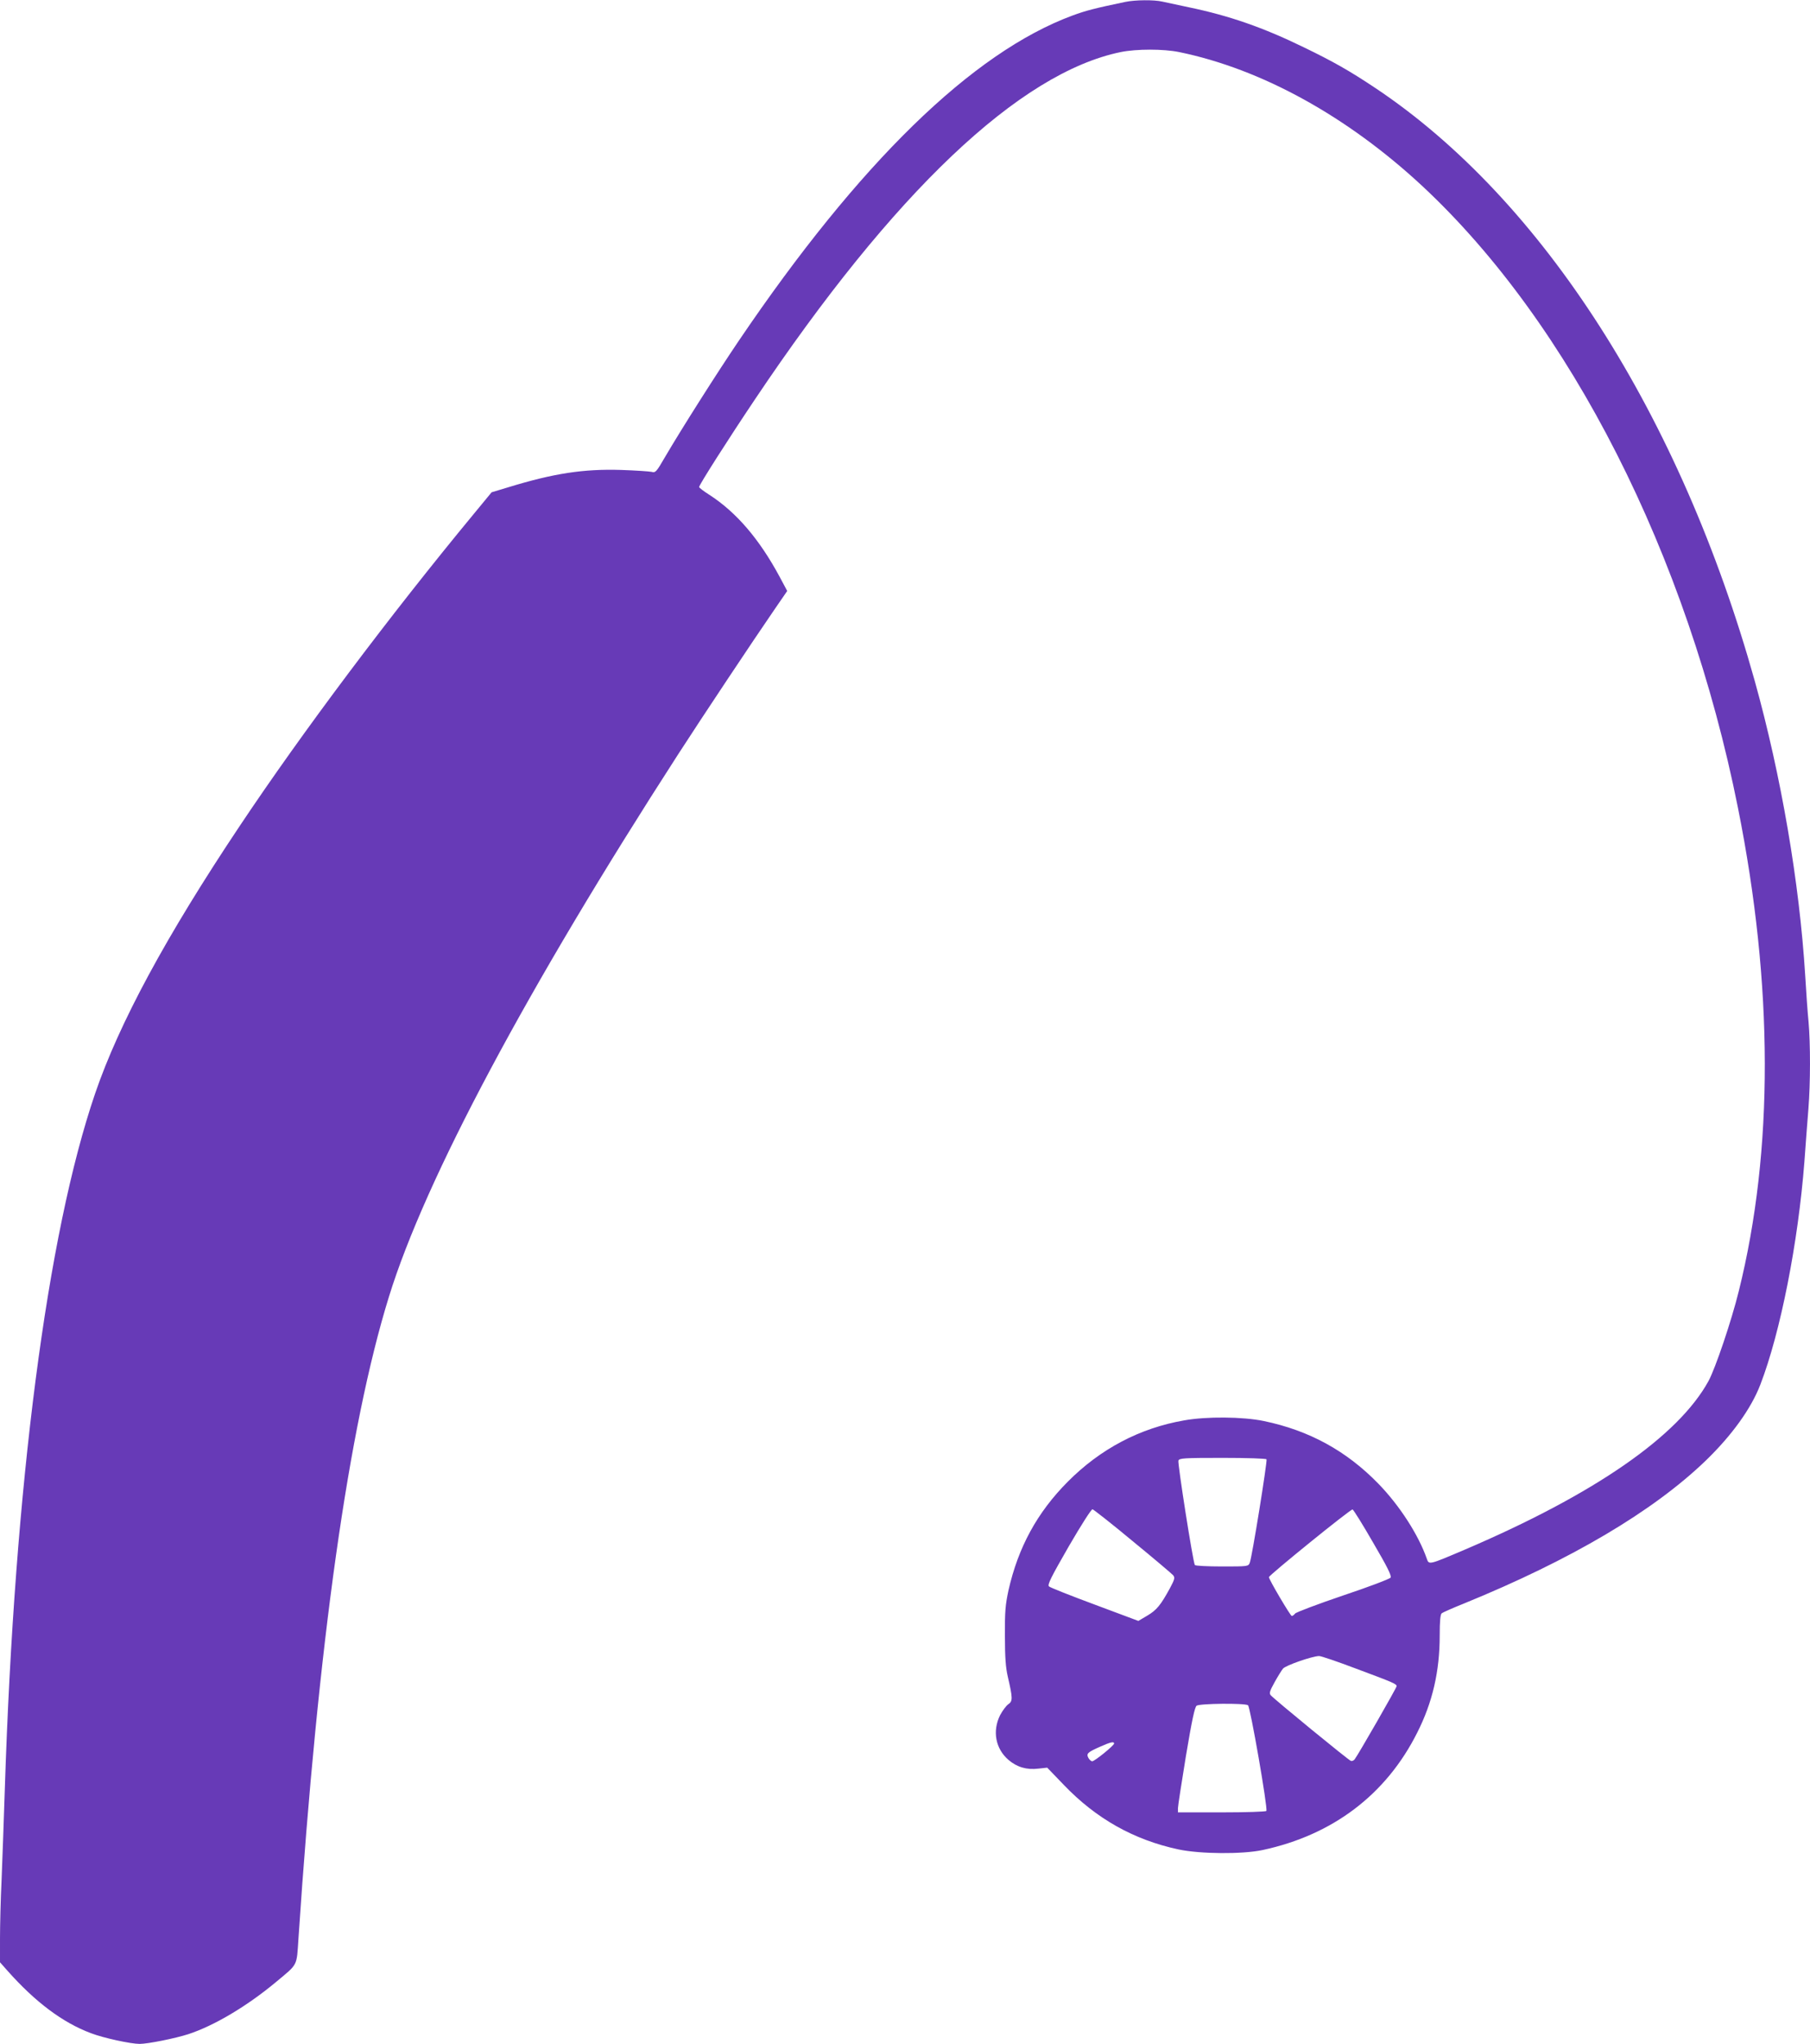 <?xml version="1.0" standalone="no"?>
<!DOCTYPE svg PUBLIC "-//W3C//DTD SVG 20010904//EN"
 "http://www.w3.org/TR/2001/REC-SVG-20010904/DTD/svg10.dtd">
<svg version="1.0" xmlns="http://www.w3.org/2000/svg"
 width="1134pt" height="1280pt" viewBox="0 0 1134 1280"
 preserveAspectRatio="xMidYMid meet">
<g transform="translate(0,1280) scale(0.1,-0.1)"
fill="#673ab7" stroke="none">
<path d="M7050 12788 c-191 -40 -246 -54 -330 -85 -628 -232 -1337 -923 -2092
-2038 -136 -201 -354 -544 -462 -728 -54 -93 -59 -99 -84 -92 -15 3 -101 9
-192 12 -234 7 -420 -21 -707 -109 l-103 -31 -108 -131 c-530 -641 -1076
-1368 -1471 -1960 -459 -687 -754 -1232 -905 -1674 -301 -881 -505 -2451 -566
-4362 -6 -184 -15 -436 -20 -560 -6 -124 -10 -291 -10 -372 l0 -147 47 -53
c174 -196 346 -325 523 -391 78 -30 249 -67 305 -67 51 0 221 34 305 61 162
53 369 176 551 328 138 115 127 95 139 272 123 1847 314 3203 567 4019 227
735 867 1933 1811 3395 157 243 466 707 607 912 l77 112 -47 88 c-127 236
-271 405 -442 515 -35 22 -63 44 -63 48 0 13 186 305 350 549 869 1297 1658
2045 2292 2175 99 20 267 20 365 0 517 -106 1055 -403 1525 -840 926 -863
1660 -2308 1977 -3895 222 -1110 224 -2143 5 -3024 -46 -187 -147 -485 -190
-564 -190 -346 -714 -708 -1525 -1055 -228 -97 -226 -97 -240 -57 -52 149
-170 332 -302 468 -201 207 -435 335 -720 394 -131 27 -358 29 -497 4 -278
-48 -525 -178 -730 -384 -192 -193 -311 -411 -372 -682 -19 -89 -23 -131 -22
-284 0 -135 5 -199 18 -255 31 -134 32 -154 3 -173 -13 -9 -36 -40 -51 -68
-50 -100 -29 -211 53 -281 53 -45 114 -63 187 -54 l55 6 104 -108 c202 -211
438 -344 718 -404 137 -29 399 -31 527 -4 440 94 775 348 969 735 96 189 141
385 141 607 0 94 4 134 13 141 6 5 69 33 139 61 670 273 1185 577 1516 896
162 157 283 324 341 475 126 327 237 890 276 1397 8 110 19 258 25 329 13 163
13 408 1 545 -6 58 -15 188 -21 290 -36 583 -151 1253 -316 1845 -465 1663
-1329 3014 -2376 3713 -165 110 -266 167 -450 256 -254 124 -468 198 -718 250
-69 15 -144 31 -168 36 -51 12 -171 11 -232 -2z m885 -9127 c6 -11 -91 -615
-105 -648 -9 -23 -13 -23 -174 -23 -91 0 -167 4 -170 9 -12 19 -109 638 -103
654 6 15 32 17 276 17 156 0 272 -4 276 -9z m-838 -513 c132 -108 245 -204
253 -213 12 -15 10 -25 -20 -81 -58 -106 -83 -137 -142 -172 l-56 -33 -273
102 c-151 56 -280 107 -287 114 -11 10 12 56 123 249 82 141 143 236 150 234
7 -2 121 -91 252 -200z m1506 -9 c89 -152 117 -208 109 -219 -5 -8 -139 -59
-298 -112 -159 -54 -294 -105 -300 -113 -6 -8 -15 -15 -21 -15 -8 0 -143 228
-143 243 0 12 513 428 524 424 6 -2 64 -95 129 -208z m-104 -790 c234 -87 251
-95 251 -109 0 -10 -244 -435 -263 -458 -5 -7 -16 -12 -23 -10 -13 3 -482 387
-503 412 -10 12 -6 26 24 80 20 36 44 75 53 86 16 20 182 78 226 79 11 1 116
-35 235 -80z m-680 -228 c14 -9 125 -646 115 -662 -3 -5 -129 -9 -280 -9
l-274 0 0 26 c0 14 23 161 50 327 38 227 55 305 67 315 20 14 299 17 322 3z
m-839 -240 c0 -12 -122 -111 -137 -111 -7 0 -17 9 -24 21 -14 27 -6 35 73 70
67 30 88 34 88 20z"/>
</g>
</svg>
